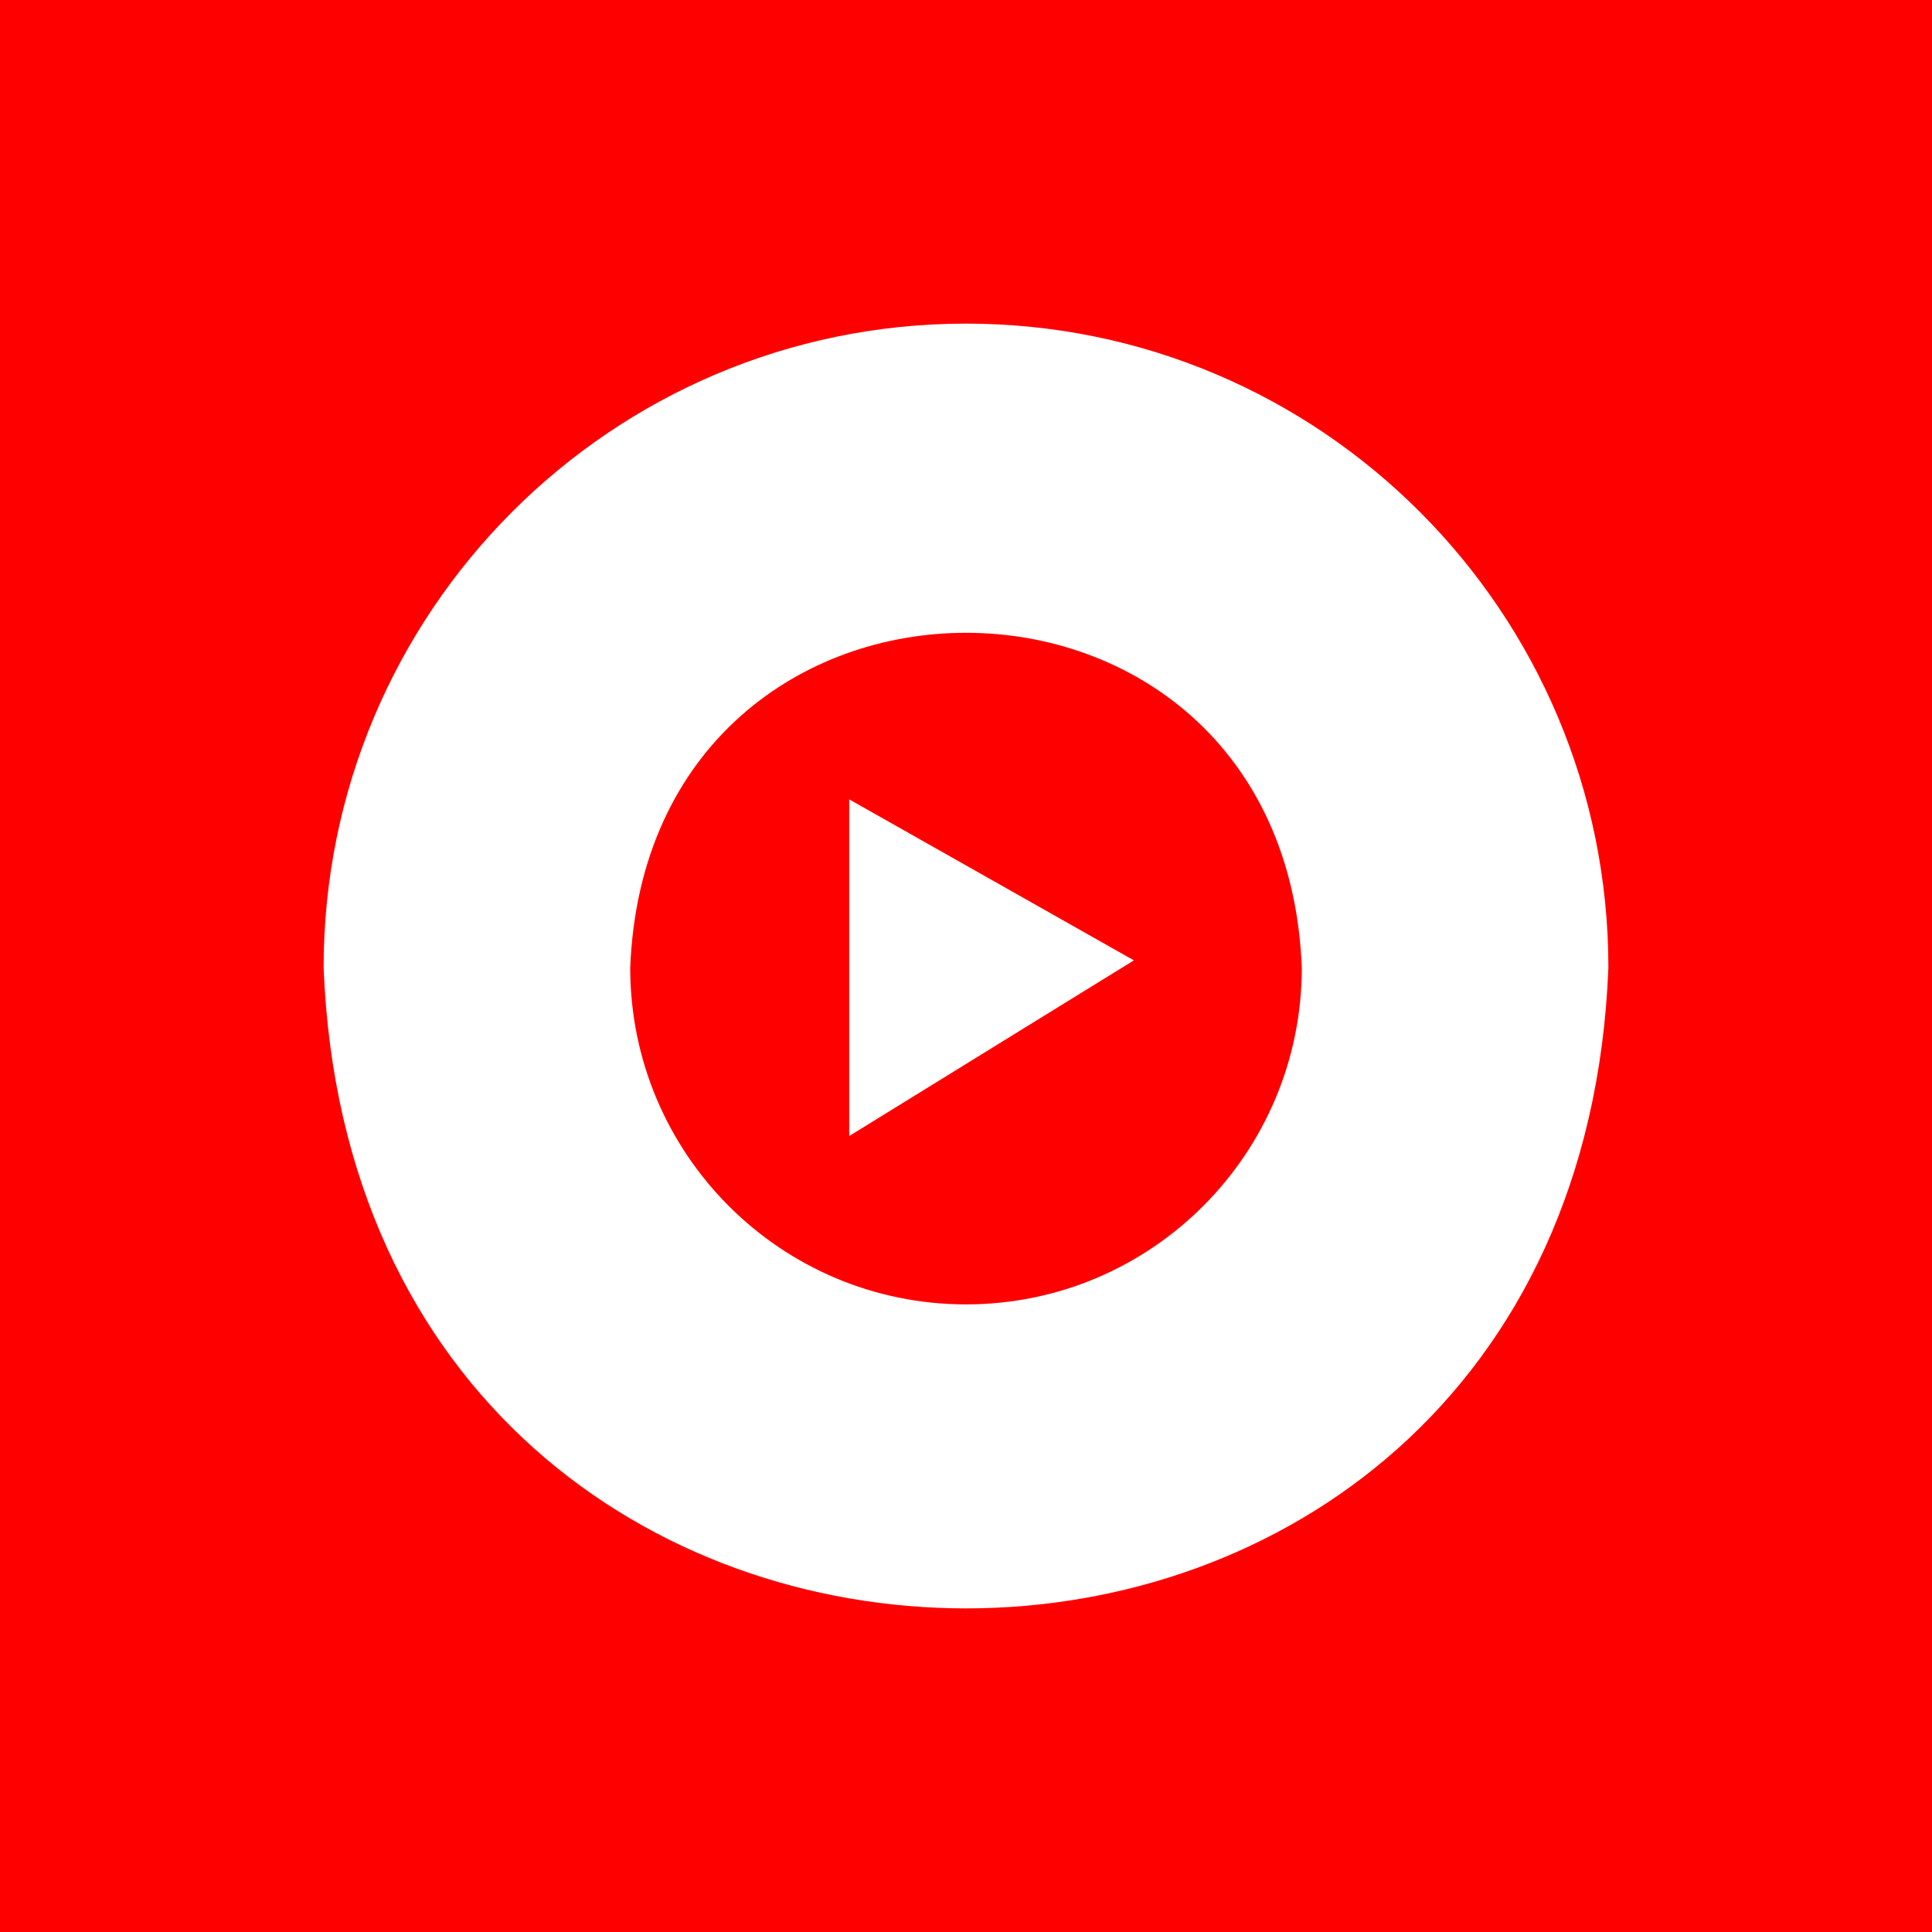 <svg xmlns="http://www.w3.org/2000/svg" version="1.1" xmlns:xlink="http://www.w3.org/1999/xlink" width="512" height="512" x="0" y="0" viewBox="0 0 100 100" style="enable-background:new 0 0 512 512" xml:space="preserve" class=""><rect width="100" height="100" fill="#ff0000" shape="square"></rect><g transform="matrix(0.7,0,0,0.7,15,15)"><path d="M50 2.5C23.766 2.5 2.5 23.823 2.5 50.126c2.502 63.175 92.508 63.157 95 0C97.5 23.823 76.233 2.5 50 2.5zm0 72.521c-13.713 0-24.829-11.146-24.829-24.895 1.308-33.023 48.356-33.013 49.659 0 0 13.749-11.117 24.895-24.83 24.895z" fill="#ffffff" opacity="1" data-original="#000000" class=""></path><path d="M41.364 52.447v10.126l21.051-12.989-21.051-11.906z" fill="#ffffff" opacity="1" data-original="#000000" class=""></path></g></svg>